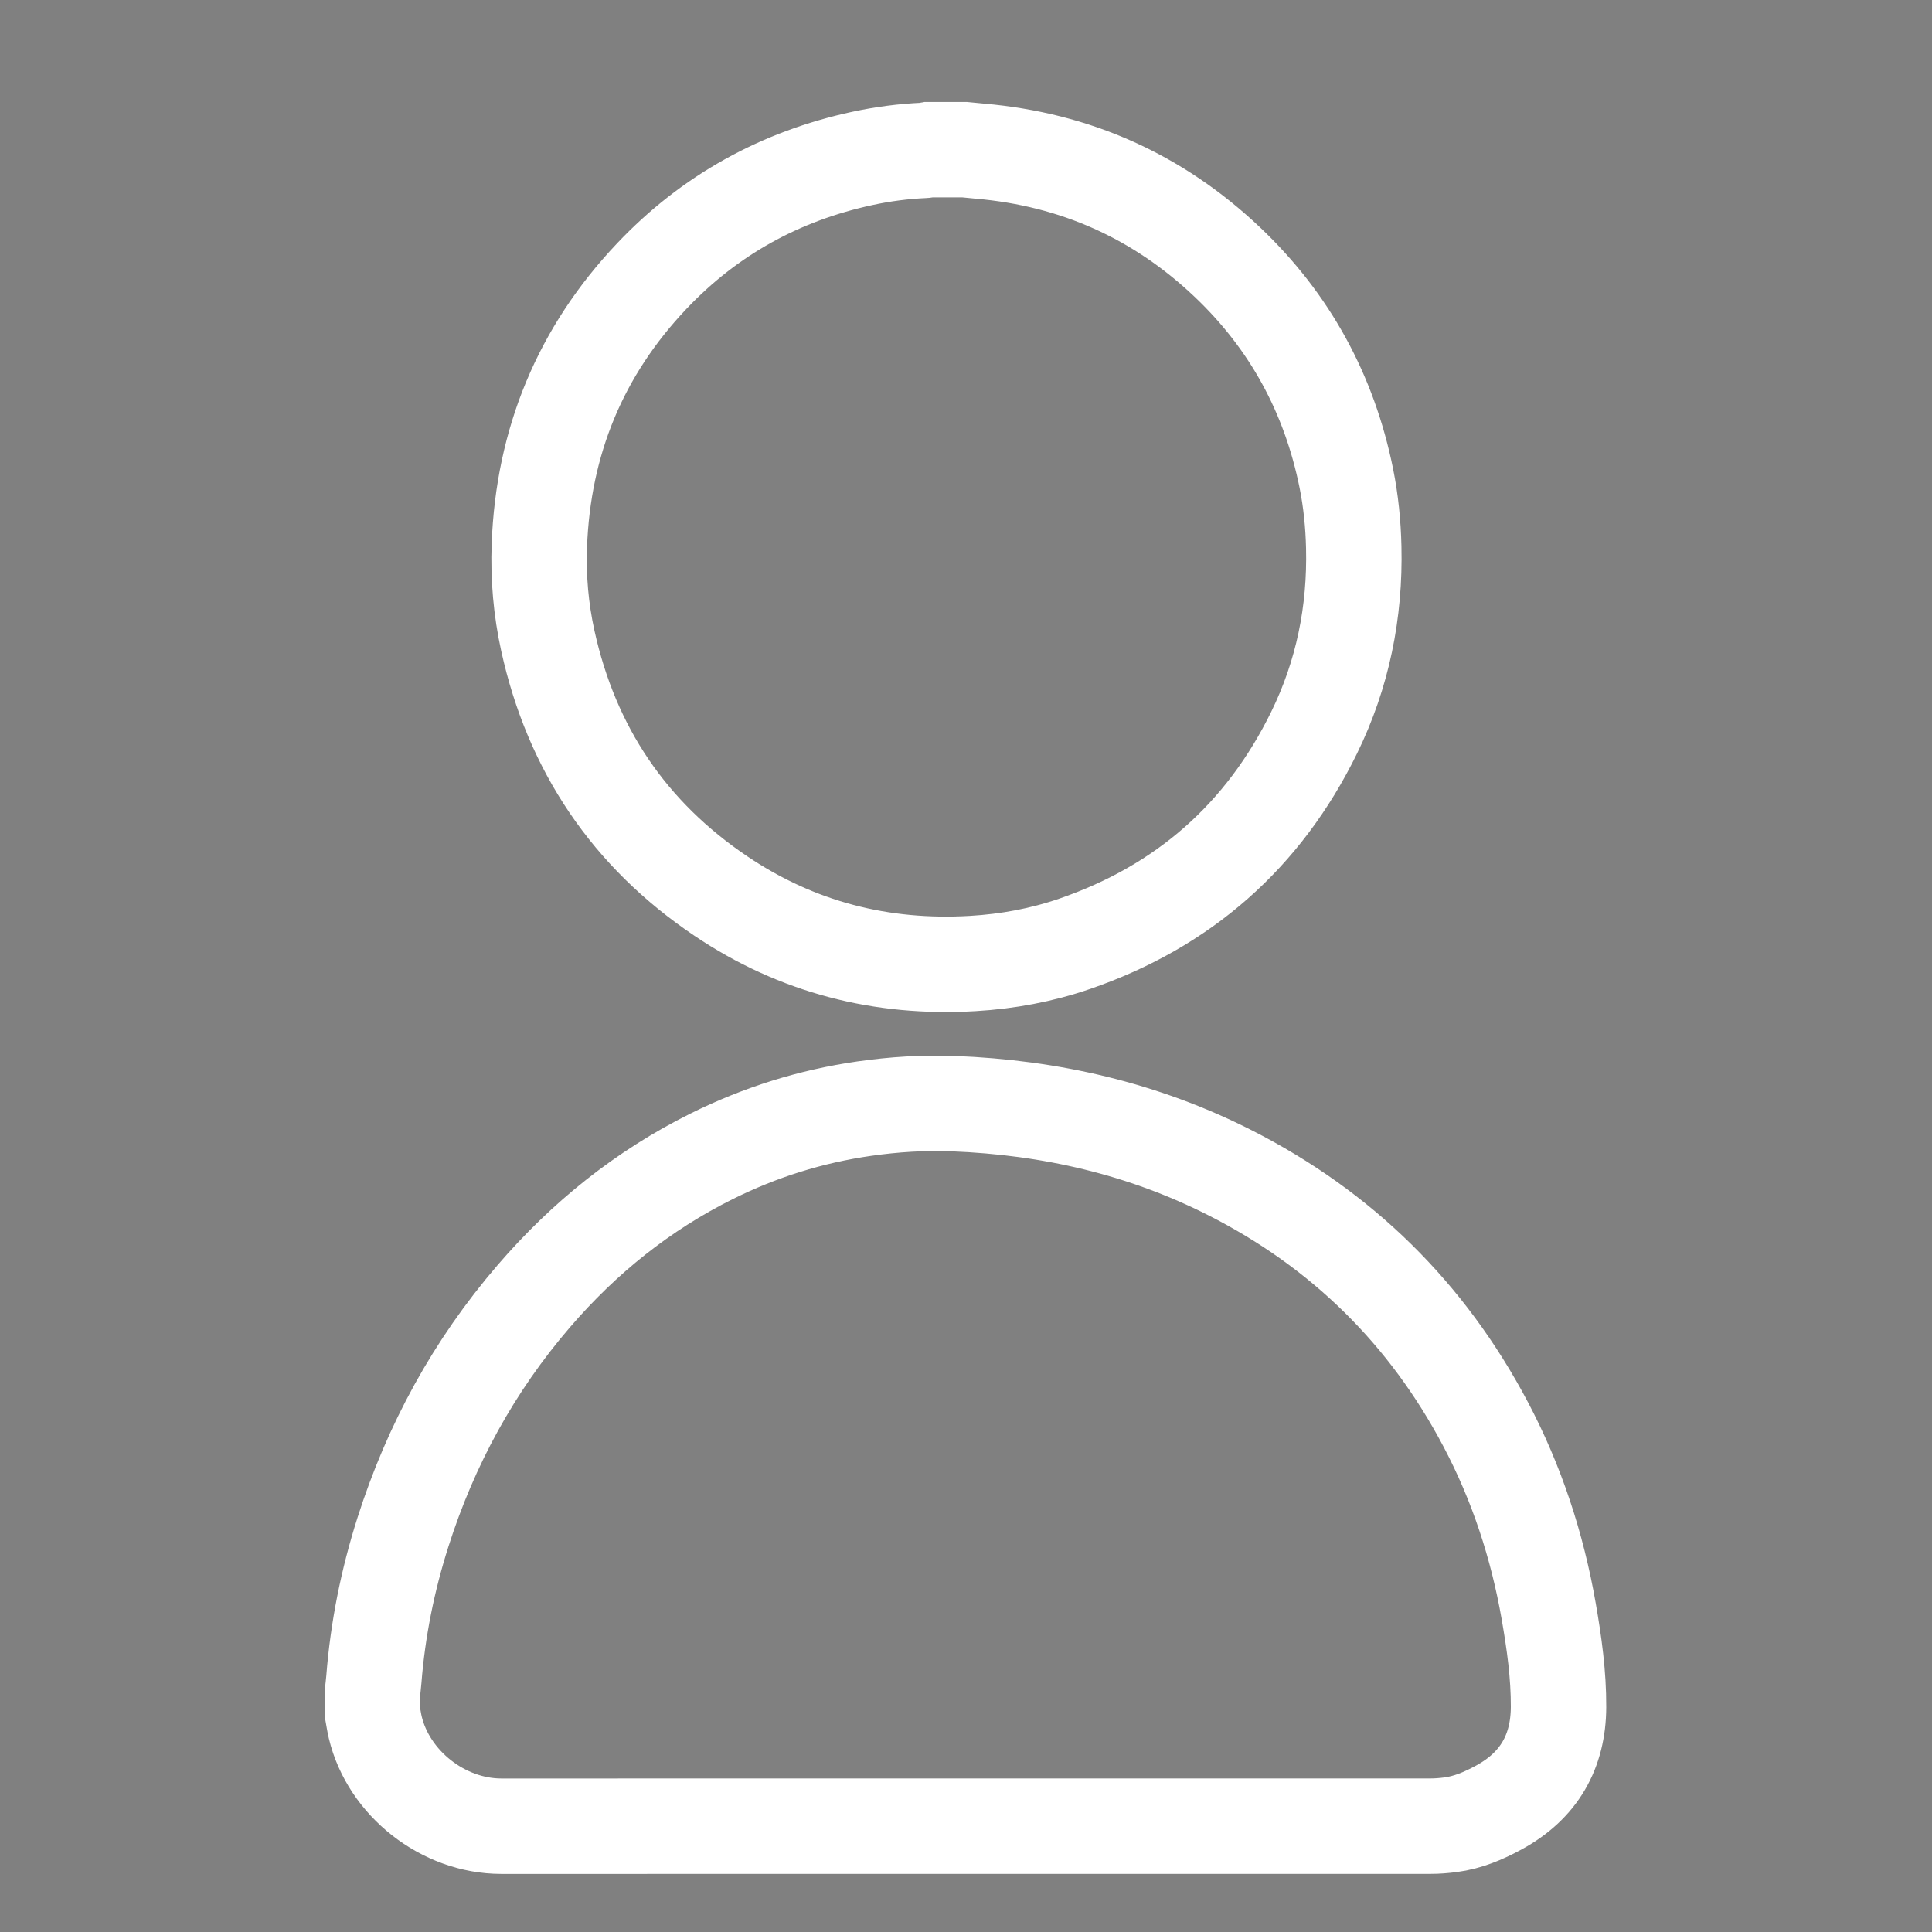 <?xml version="1.0" encoding="utf-8"?>
<!-- Generator: Adobe Illustrator 16.0.0, SVG Export Plug-In . SVG Version: 6.00 Build 0)  -->
<!DOCTYPE svg PUBLIC "-//W3C//DTD SVG 1.1//EN" "http://www.w3.org/Graphics/SVG/1.1/DTD/svg11.dtd">
<svg version="1.1" id="Capa_1" xmlns="http://www.w3.org/2000/svg" xmlns:xlink="http://www.w3.org/1999/xlink" x="0px" y="0px"
	 width="566.93px" height="566.93px" viewBox="0 0 566.93 566.93" enable-background="new 0 0 566.93 566.93" xml:space="preserve">
<rect x="0" y="0" width="566.93" height="566.93" fill="#808080" stroke="none"/>
<path fill-rule="evenodd" clip-rule="evenodd" fill="none" stroke="#FFFFFF" stroke-width="28" stroke-miterlimit="10" d="
	M109.274,496.911c0.146-1.38,0.327-2.757,0.436-4.14c1.157-14.709,4.047-29.083,8.52-43.131
	c8.172-25.669,20.832-48.873,38.429-69.313c14.708-17.086,31.961-30.975,52.197-41.032c14.173-7.044,29.092-11.729,44.774-13.977
	c8.681-1.243,17.402-1.801,26.157-1.46c28.448,1.106,55.651,7.339,81.134,20.267c32.806,16.644,57.834,41.27,75.023,73.807
	c9.135,17.289,15.153,35.648,18.513,54.896c1.622,9.291,2.923,18.639,2.882,28.077c-0.056,13.164-5.766,23.096-17.494,29.482
	c-4.521,2.463-9.15,4.427-14.267,5.085c-1.901,0.245-3.83,0.4-5.746,0.4c-90.909,0.02-181.819,0.02-272.729,0.015
	c-17.042-0.002-33.074-12.583-36.988-29.014c-0.355-1.492-0.564-3.02-0.841-4.529C109.274,500.533,109.274,498.723,109.274,496.911z
	"/>
<path fill-rule="evenodd" clip-rule="evenodd" fill="none" stroke="#FFFFFF" stroke-width="28" stroke-miterlimit="10" d="
	M283.106,43.923c1.488,0.144,2.974,0.301,4.464,0.431c27.979,2.431,52.236,13.262,72.595,32.571
	c18.347,17.402,29.901,38.652,34.908,63.438c1.346,6.659,2.011,13.402,2.172,20.203c0.452,19.061-3.233,37.276-11.612,54.393
	c-14.849,30.328-38.354,51.007-70.296,61.999c-9.665,3.327-19.653,5.172-29.862,5.776c-26.807,1.584-51.583-4.763-73.87-19.746
	c-26.939-18.111-43.87-43.231-50.85-74.964c-2.024-9.203-2.838-18.557-2.489-27.973c1.132-30.437,12.016-56.886,32.973-79.012
	c16.963-17.911,37.676-29.333,61.788-34.548c6.009-1.3,12.098-2.092,18.248-2.366c0.4-0.018,0.795-0.132,1.193-0.202
	C276.014,43.923,279.56,43.923,283.106,43.923z"/>
<g opacity="0.8">
	<path fill="#070807" d="M-225.06,461.184c-0.816,0.799-1.617,1.58-2.415,2.361c-2.379,2.334-4.758,4.666-7.132,7.002
		c-0.08,0.08-0.164,0.203-0.164,0.307c0.005,3.354,0.021,6.707,0.038,10.061c0,0.156,0.031,0.32,0.075,0.474
		c0.262,0.912,1.244,1.658,2.174,1.629c1.109-0.037,2.22-0.035,3.331-0.051c0.071,0,0.142-0.017,0.229-0.027
		c0-0.104,0-0.188,0-0.275c0-2.682-0.001-5.362,0.003-8.043c0-0.149,0.023-0.309,0.078-0.446c0.604-1.582,1.752-2.455,3.441-2.615
		c1.564-0.146,3.065,0.717,3.712,2.141c0.128,0.281,0.198,0.568,0.199,0.886c0.016,2.702,0.045,5.405,0.063,8.108
		c0.002,0.211,0.065,0.275,0.271,0.277c0.993,0.006,1.987,0.006,2.979,0.047c1.076,0.045,2.109-0.783,2.416-1.693
		c0.065-0.196,0.114-0.41,0.114-0.616c-0.001-3.279-0.01-6.56-0.024-9.841c0-0.11-0.045-0.25-0.121-0.325
		c-3.028-3.068-6.063-6.13-9.098-9.191C-224.938,461.295-224.992,461.247-225.06,461.184z M-225.063,459.229
		c0.073,0.104,0.121,0.199,0.192,0.27c3.747,3.691,7.494,7.384,11.246,11.068c0.101,0.1,0.253,0.189,0.39,0.203
		c0.438,0.043,0.877,0.014,1.28-0.188c0.915-0.456,1.443-1.157,1.455-2.223c0.004-0.358-0.103-0.606-0.357-0.858
		c-1.183-1.16-2.346-2.343-3.521-3.515c-0.116-0.115-0.172-0.229-0.173-0.397c-0.007-0.994-0.021-1.988-0.041-2.98
		c-0.006-0.254-0.012-0.516-0.077-0.758c-0.13-0.48-0.608-0.801-1.151-0.859c-0.876-0.096-1.617,0.703-1.519,1.394
		c0.021,0.146,0.003,0.297,0.003,0.444c-0.028,0.019-0.058,0.035-0.085,0.054c-0.047-0.074-0.083-0.158-0.144-0.22
		c-1.831-1.866-3.661-3.737-5.5-5.598c-0.811-0.818-1.795-0.979-2.878-0.682c-0.635,0.174-1.094,0.6-1.547,1.057
		c-3.445,3.457-6.901,6.902-10.352,10.354c-0.532,0.53-1.045,1.084-1.58,1.61c-0.317,0.313-0.444,0.681-0.462,1.115
		c-0.056,1.352,1.149,2.477,2.485,2.299c0.229-0.031,0.442-0.09,0.625-0.268c2.991-2.898,5.987-5.789,8.981-8.683
		C-226.901,461.012-226.016,460.15-225.063,459.229z"/>
	<path fill="#070807" d="M-225.06,461.184c0.068,0.063,0.122,0.111,0.172,0.164c3.034,3.063,6.068,6.123,9.098,9.19
		c0.076,0.076,0.121,0.216,0.121,0.326c0.015,3.281,0.023,6.562,0.024,9.84c0,0.207-0.048,0.421-0.115,0.617
		c-0.305,0.91-1.339,1.738-2.415,1.693c-0.992-0.041-1.986-0.041-2.979-0.047c-0.206-0.002-0.271-0.066-0.272-0.277
		c-0.017-2.703-0.047-5.406-0.063-8.109c-0.001-0.315-0.071-0.604-0.199-0.885c-0.646-1.424-2.147-2.285-3.712-2.141
		c-1.689,0.16-2.836,1.033-3.442,2.615c-0.053,0.139-0.077,0.297-0.077,0.446c-0.004,2.681-0.003,5.361-0.003,8.043
		c0,0.086,0,0.172,0,0.275c-0.088,0.012-0.158,0.027-0.229,0.027c-1.11,0.016-2.221,0.014-3.331,0.051
		c-0.931,0.028-1.913-0.717-2.174-1.629c-0.044-0.152-0.075-0.316-0.075-0.474c-0.018-3.354-0.032-6.707-0.038-10.061
		c0-0.104,0.083-0.228,0.164-0.308c2.374-2.336,4.753-4.668,7.132-7.002C-226.677,462.764-225.877,461.982-225.06,461.184z"/>
	<path fill="#070807" d="M-225.063,459.229c-0.953,0.922-1.838,1.783-2.727,2.641c-2.994,2.894-5.991,5.783-8.981,8.683
		c-0.184,0.178-0.396,0.235-0.625,0.268c-1.336,0.178-2.541-0.947-2.485-2.299c0.018-0.436,0.146-0.803,0.462-1.115
		c0.536-0.526,1.048-1.08,1.58-1.61c3.449-3.451,6.906-6.896,10.352-10.354c0.454-0.457,0.912-0.883,1.547-1.057
		c1.083-0.297,2.067-0.138,2.878,0.682c1.839,1.859,3.669,3.73,5.5,5.598c0.061,0.062,0.097,0.146,0.144,0.22
		c0.027-0.019,0.057-0.035,0.085-0.054c0-0.147,0.018-0.299-0.003-0.444c-0.099-0.689,0.643-1.488,1.519-1.394
		c0.543,0.06,1.021,0.379,1.151,0.859c0.065,0.242,0.071,0.504,0.077,0.758c0.021,0.992,0.033,1.986,0.041,2.98
		c0.001,0.168,0.057,0.282,0.173,0.397c1.175,1.172,2.338,2.354,3.521,3.515c0.255,0.252,0.361,0.5,0.357,0.858
		c-0.012,1.064-0.541,1.767-1.455,2.223c-0.403,0.201-0.842,0.23-1.28,0.188c-0.137-0.014-0.289-0.104-0.39-0.203
		c-3.752-3.686-7.5-7.377-11.246-11.067C-224.941,459.428-224.989,459.331-225.063,459.229z"/>
</g>
<g opacity="0.8">
	<path fill="#070807" d="M-60.302,473.426c0.291-0.205,0.59-0.238,0.898-0.238c4.183,0,8.364-0.002,12.546-0.004
		c5.68,0,11.357,0,17.037,0c0.19,0,0.384-0.016,0.57,0.01c0.256,0.033,0.506,0.103,0.76,0.154c0.004,0.027,0.008,0.057,0.013,0.084
		c-0.097,0.076-0.19,0.152-0.288,0.225c-4.999,3.75-9.997,7.498-14.995,11.248c-0.058,0.043-0.115,0.086-0.175,0.131
		c-0.34,0.25-0.565,0.248-0.908-0.008c-2.581-1.938-5.163-3.877-7.745-5.813c-2.468-1.851-4.935-3.699-7.4-5.547
		C-60.09,473.592-60.187,473.514-60.302,473.426z"/>
	<path fill="#070807" d="M-28.212,493.176c-0.339,0.313-0.71,0.438-1.118,0.438c-3.392-0.002-6.781-0.012-10.172-0.014
		c-5.533-0.004-11.066-0.004-16.601-0.004c-1.104,0-2.209-0.002-3.313,0c-0.412,0-0.783-0.105-1.131-0.404
		c0.082-0.074,0.149-0.141,0.223-0.201c3.047-2.53,6.094-5.063,9.141-7.598c0.537-0.445,1.072-0.893,1.611-1.338
		c0.338-0.277,0.569-0.277,0.924-0.012c1.277,0.957,2.556,1.913,3.832,2.868c0.332,0.25,0.522,0.252,0.857,0.002
		c1.27-0.948,2.539-1.901,3.809-2.854c0.394-0.293,0.609-0.291,0.989,0.025c3.404,2.825,6.808,5.653,10.211,8.481
		C-28.711,492.77-28.468,492.965-28.212,493.176z"/>
	<path fill="#070807" d="M-27.663,474.713c0,5.684,0,11.309,0,16.983c-0.32-0.266-0.611-0.504-0.899-0.744
		c-3.048-2.532-6.093-5.063-9.14-7.598c-0.483-0.4-0.479-0.768,0.022-1.145c3.257-2.443,6.513-4.886,9.769-7.326
		C-27.847,474.836-27.78,474.795-27.663,474.713z"/>
	<path fill="#070807" d="M-61.1,491.676c0-5.666,0-11.289,0-16.961c0.199,0.146,0.365,0.268,0.529,0.389
		c3.155,2.367,6.313,4.736,9.467,7.104c0.513,0.386,0.516,0.746,0.017,1.162c-3.271,2.718-6.543,5.438-9.814,8.156
		C-60.958,491.568-61.013,491.609-61.1,491.676z"/>
</g>
</svg>
